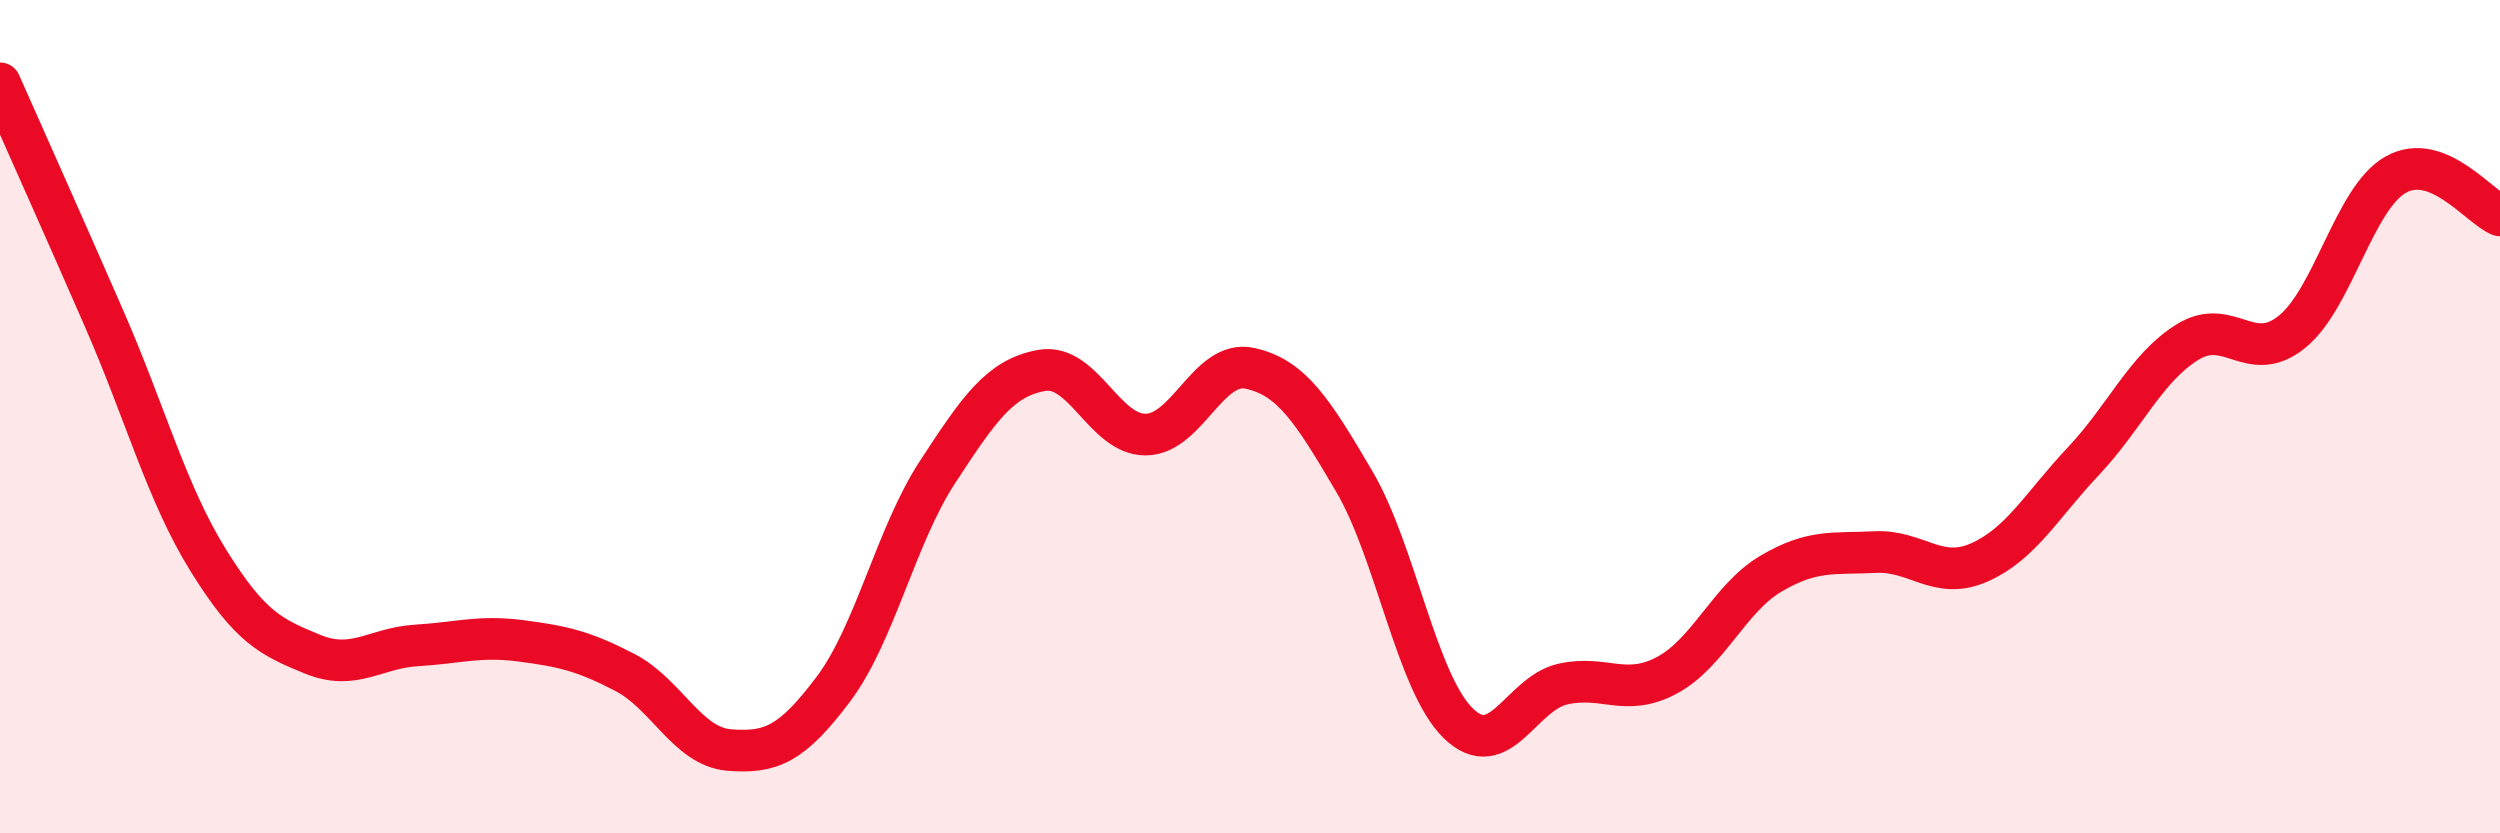 
    <svg width="60" height="20" viewBox="0 0 60 20" xmlns="http://www.w3.org/2000/svg">
      <path
        d="M 0,2 C 0.5,3.13 1.5,5.36 2.5,7.65 C 3.5,9.94 4,11.84 5,13.45 C 6,15.06 6.5,15.29 7.5,15.7 C 8.5,16.11 9,15.55 10,15.49 C 11,15.43 11.5,15.25 12.5,15.38 C 13.5,15.51 14,15.62 15,16.14 C 16,16.66 16.5,17.92 17.5,18 C 18.5,18.08 19,17.87 20,16.54 C 21,15.21 21.5,12.86 22.5,11.33 C 23.5,9.8 24,9.07 25,8.89 C 26,8.71 26.5,10.44 27.5,10.43 C 28.5,10.42 29,8.62 30,8.84 C 31,9.06 31.5,9.85 32.5,11.55 C 33.5,13.25 34,16.39 35,17.36 C 36,18.33 36.5,16.65 37.5,16.42 C 38.5,16.19 39,16.74 40,16.21 C 41,15.68 41.5,14.36 42.5,13.77 C 43.5,13.18 44,13.3 45,13.25 C 46,13.2 46.5,13.94 47.5,13.5 C 48.5,13.06 49,12.13 50,11.07 C 51,10.01 51.5,8.83 52.5,8.21 C 53.5,7.59 54,8.77 55,7.97 C 56,7.17 56.5,4.75 57.5,4.19 C 58.5,3.63 59.5,4.97 60,5.17L60 20L0 20Z"
        fill="#EB0A25"
        opacity="0.1"
        stroke-linecap="round"
        stroke-linejoin="round"
      />
      <path
        d="M 0,2 C 0.5,3.13 1.5,5.36 2.5,7.65 C 3.5,9.94 4,11.84 5,13.45 C 6,15.06 6.5,15.29 7.5,15.7 C 8.5,16.11 9,15.55 10,15.49 C 11,15.43 11.5,15.25 12.5,15.38 C 13.5,15.51 14,15.62 15,16.14 C 16,16.66 16.5,17.92 17.5,18 C 18.5,18.08 19,17.87 20,16.54 C 21,15.21 21.5,12.86 22.5,11.33 C 23.5,9.8 24,9.07 25,8.89 C 26,8.71 26.5,10.44 27.5,10.43 C 28.5,10.42 29,8.62 30,8.84 C 31,9.06 31.5,9.85 32.5,11.55 C 33.5,13.25 34,16.39 35,17.36 C 36,18.33 36.5,16.65 37.5,16.42 C 38.5,16.19 39,16.74 40,16.21 C 41,15.68 41.5,14.36 42.5,13.77 C 43.5,13.18 44,13.3 45,13.25 C 46,13.2 46.5,13.94 47.5,13.5 C 48.5,13.06 49,12.13 50,11.07 C 51,10.01 51.5,8.83 52.5,8.21 C 53.5,7.59 54,8.77 55,7.97 C 56,7.17 56.5,4.75 57.5,4.19 C 58.5,3.63 59.5,4.97 60,5.17"
        stroke="#EB0A25"
        stroke-width="1"
        fill="none"
        stroke-linecap="round"
        stroke-linejoin="round"
      />
    </svg>
  